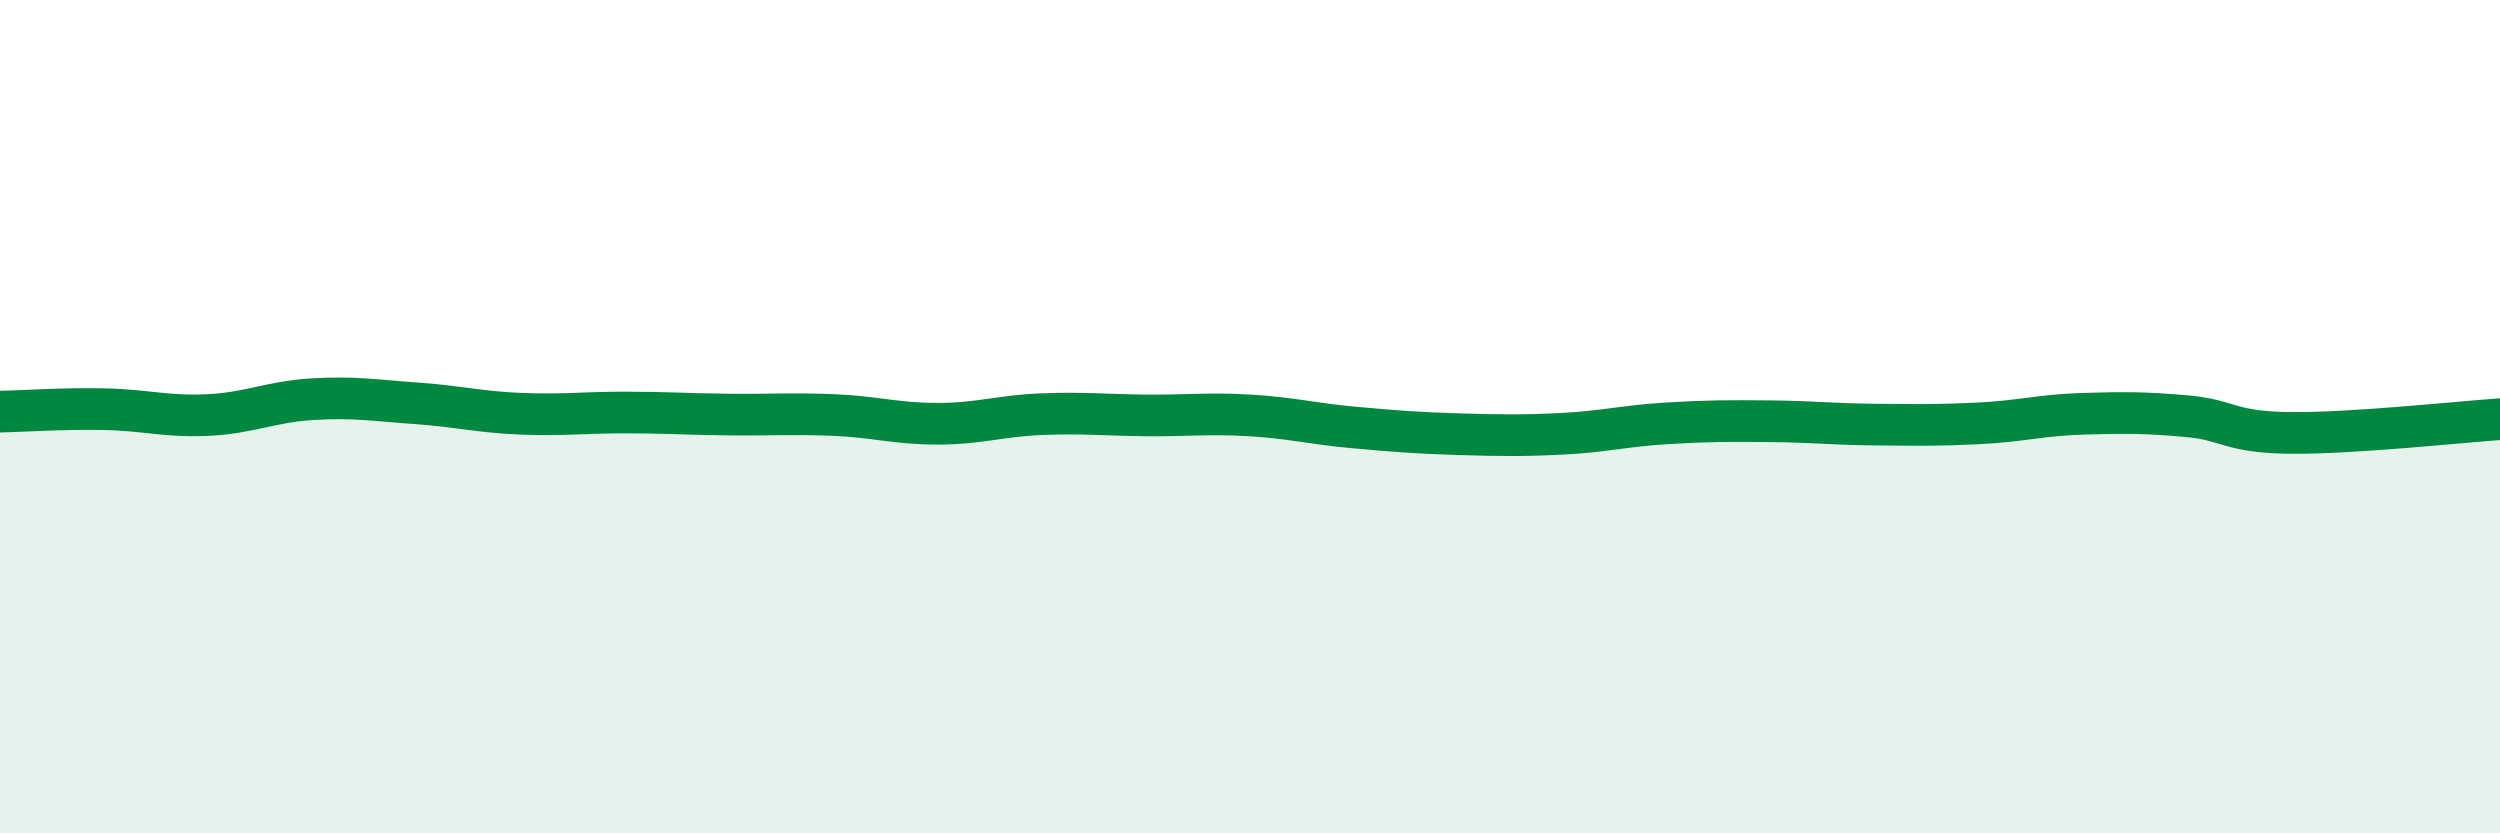 
    <svg width="60" height="20" viewBox="0 0 60 20" xmlns="http://www.w3.org/2000/svg">
      <path
        d="M 0,9.88 C 0.5,9.87 1.5,9.8 2.5,9.82 C 3.5,9.84 4,10.01 5,9.96 C 6,9.91 6.5,9.64 7.5,9.58 C 8.5,9.52 9,9.61 10,9.68 C 11,9.75 11.5,9.89 12.5,9.93 C 13.5,9.97 14,9.9 15,9.9 C 16,9.9 16.5,9.94 17.5,9.95 C 18.5,9.96 19,9.92 20,9.96 C 21,10 21.5,10.17 22.5,10.17 C 23.5,10.17 24,9.98 25,9.94 C 26,9.9 26.5,9.96 27.5,9.97 C 28.5,9.98 29,9.91 30,9.97 C 31,10.03 31.5,10.17 32.5,10.26 C 33.5,10.35 34,10.39 35,10.42 C 36,10.45 36.5,10.46 37.5,10.41 C 38.5,10.36 39,10.22 40,10.16 C 41,10.1 41.5,10.1 42.5,10.11 C 43.5,10.12 44,10.18 45,10.19 C 46,10.2 46.5,10.21 47.5,10.16 C 48.5,10.11 49,9.96 50,9.93 C 51,9.9 51.5,9.9 52.5,9.99 C 53.5,10.08 53.5,10.38 55,10.39 C 56.5,10.4 59,10.13 60,10.06L60 20L0 20Z"
        fill="#008740"
        opacity="0.1"
        stroke-linecap="round"
        stroke-linejoin="round"
      />
      <path
        d="M 0,9.88 C 0.5,9.87 1.5,9.8 2.5,9.82 C 3.5,9.84 4,10.01 5,9.96 C 6,9.91 6.5,9.64 7.5,9.58 C 8.5,9.52 9,9.61 10,9.68 C 11,9.75 11.5,9.89 12.5,9.93 C 13.5,9.97 14,9.9 15,9.9 C 16,9.9 16.5,9.94 17.5,9.95 C 18.5,9.96 19,9.92 20,9.96 C 21,10 21.5,10.17 22.5,10.17 C 23.5,10.17 24,9.98 25,9.94 C 26,9.9 26.5,9.96 27.5,9.97 C 28.5,9.98 29,9.91 30,9.97 C 31,10.03 31.5,10.17 32.5,10.26 C 33.5,10.35 34,10.39 35,10.42 C 36,10.45 36.5,10.46 37.5,10.41 C 38.5,10.36 39,10.22 40,10.16 C 41,10.1 41.5,10.1 42.5,10.11 C 43.5,10.12 44,10.18 45,10.19 C 46,10.2 46.5,10.21 47.5,10.16 C 48.5,10.11 49,9.96 50,9.93 C 51,9.9 51.5,9.9 52.5,9.99 C 53.5,10.08 53.5,10.38 55,10.39 C 56.5,10.4 59,10.13 60,10.06"
        stroke="#008740"
        stroke-width="1"
        fill="none"
        stroke-linecap="round"
        stroke-linejoin="round"
      />
    </svg>
  